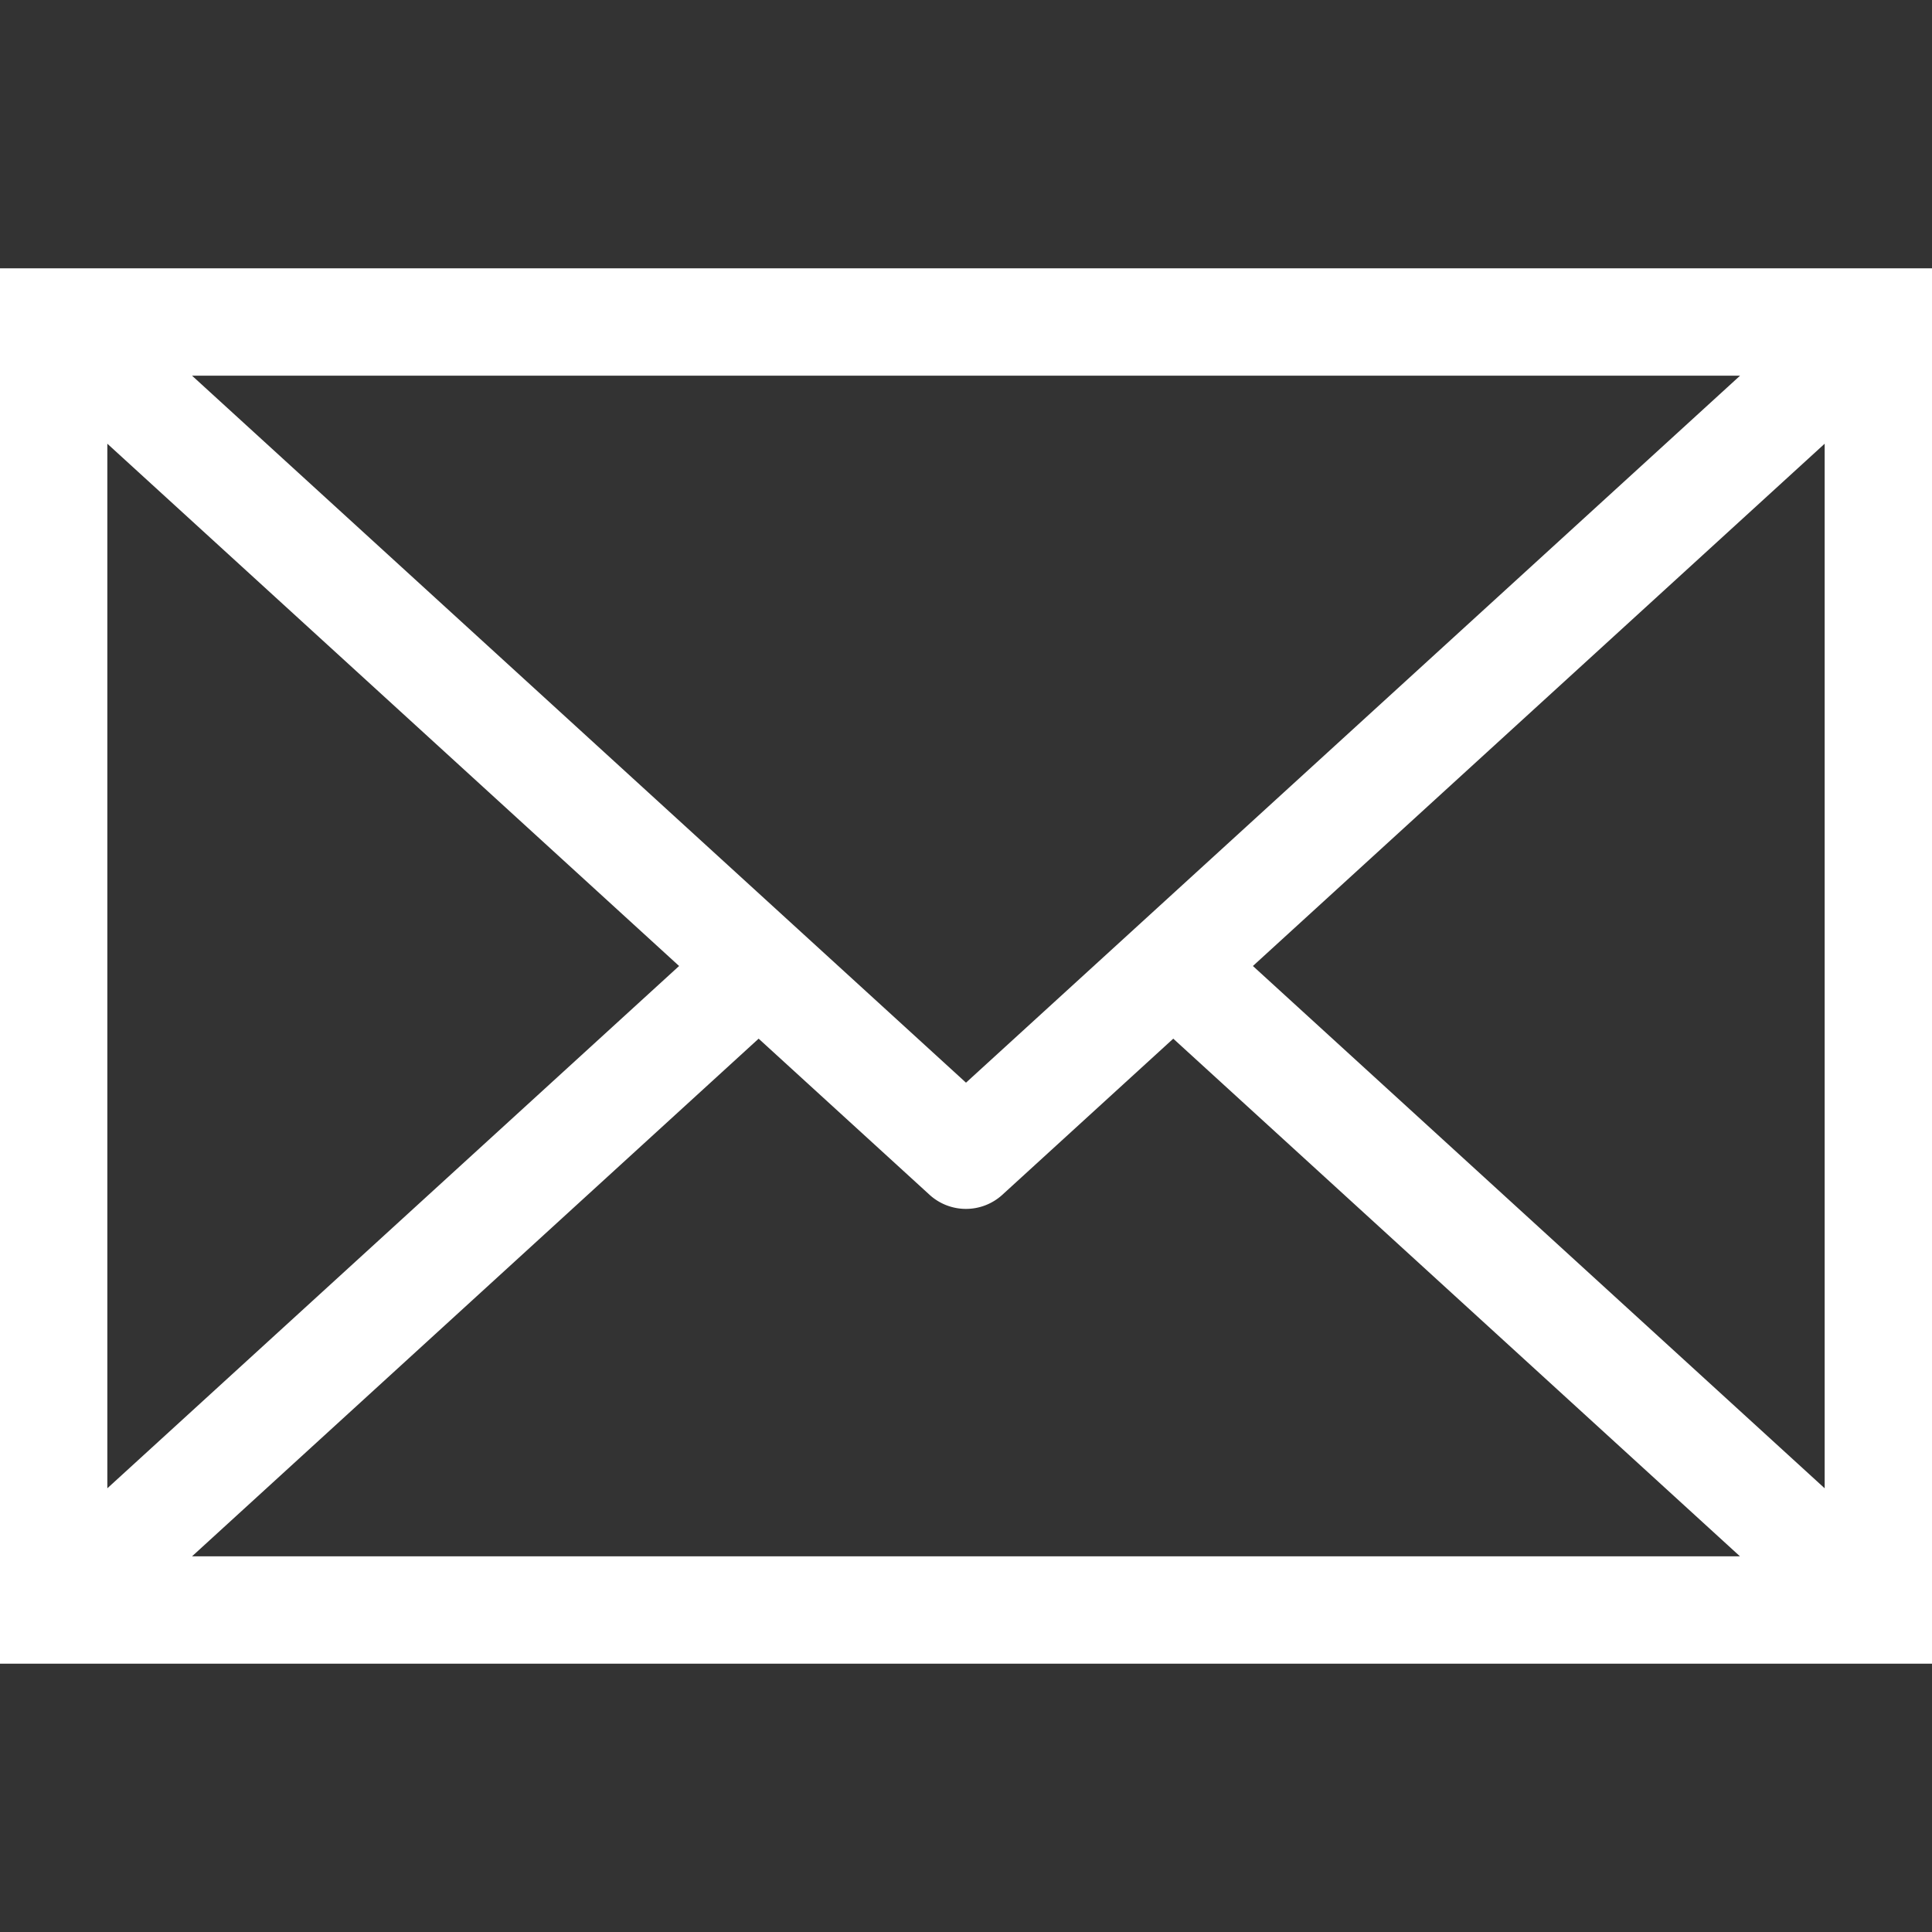 <svg xmlns="http://www.w3.org/2000/svg" width="18" height="18"><rect width="100%" height="100%" fill="#333333" stroke="none"/><path d="M0 2.5v13h18v-13H0zm1 1.634L6.327 9 1 13.866V4.134zm8 5.953L1.789 3.5h14.423L9 10.087zm-1.932-.41l1.594 1.456a.503.503 0 00.675 0l1.594-1.456 5.28 4.823H1.789l5.279-4.823zM11.673 9L17 4.134v9.732L11.673 9z" fill="#fff"/></svg>